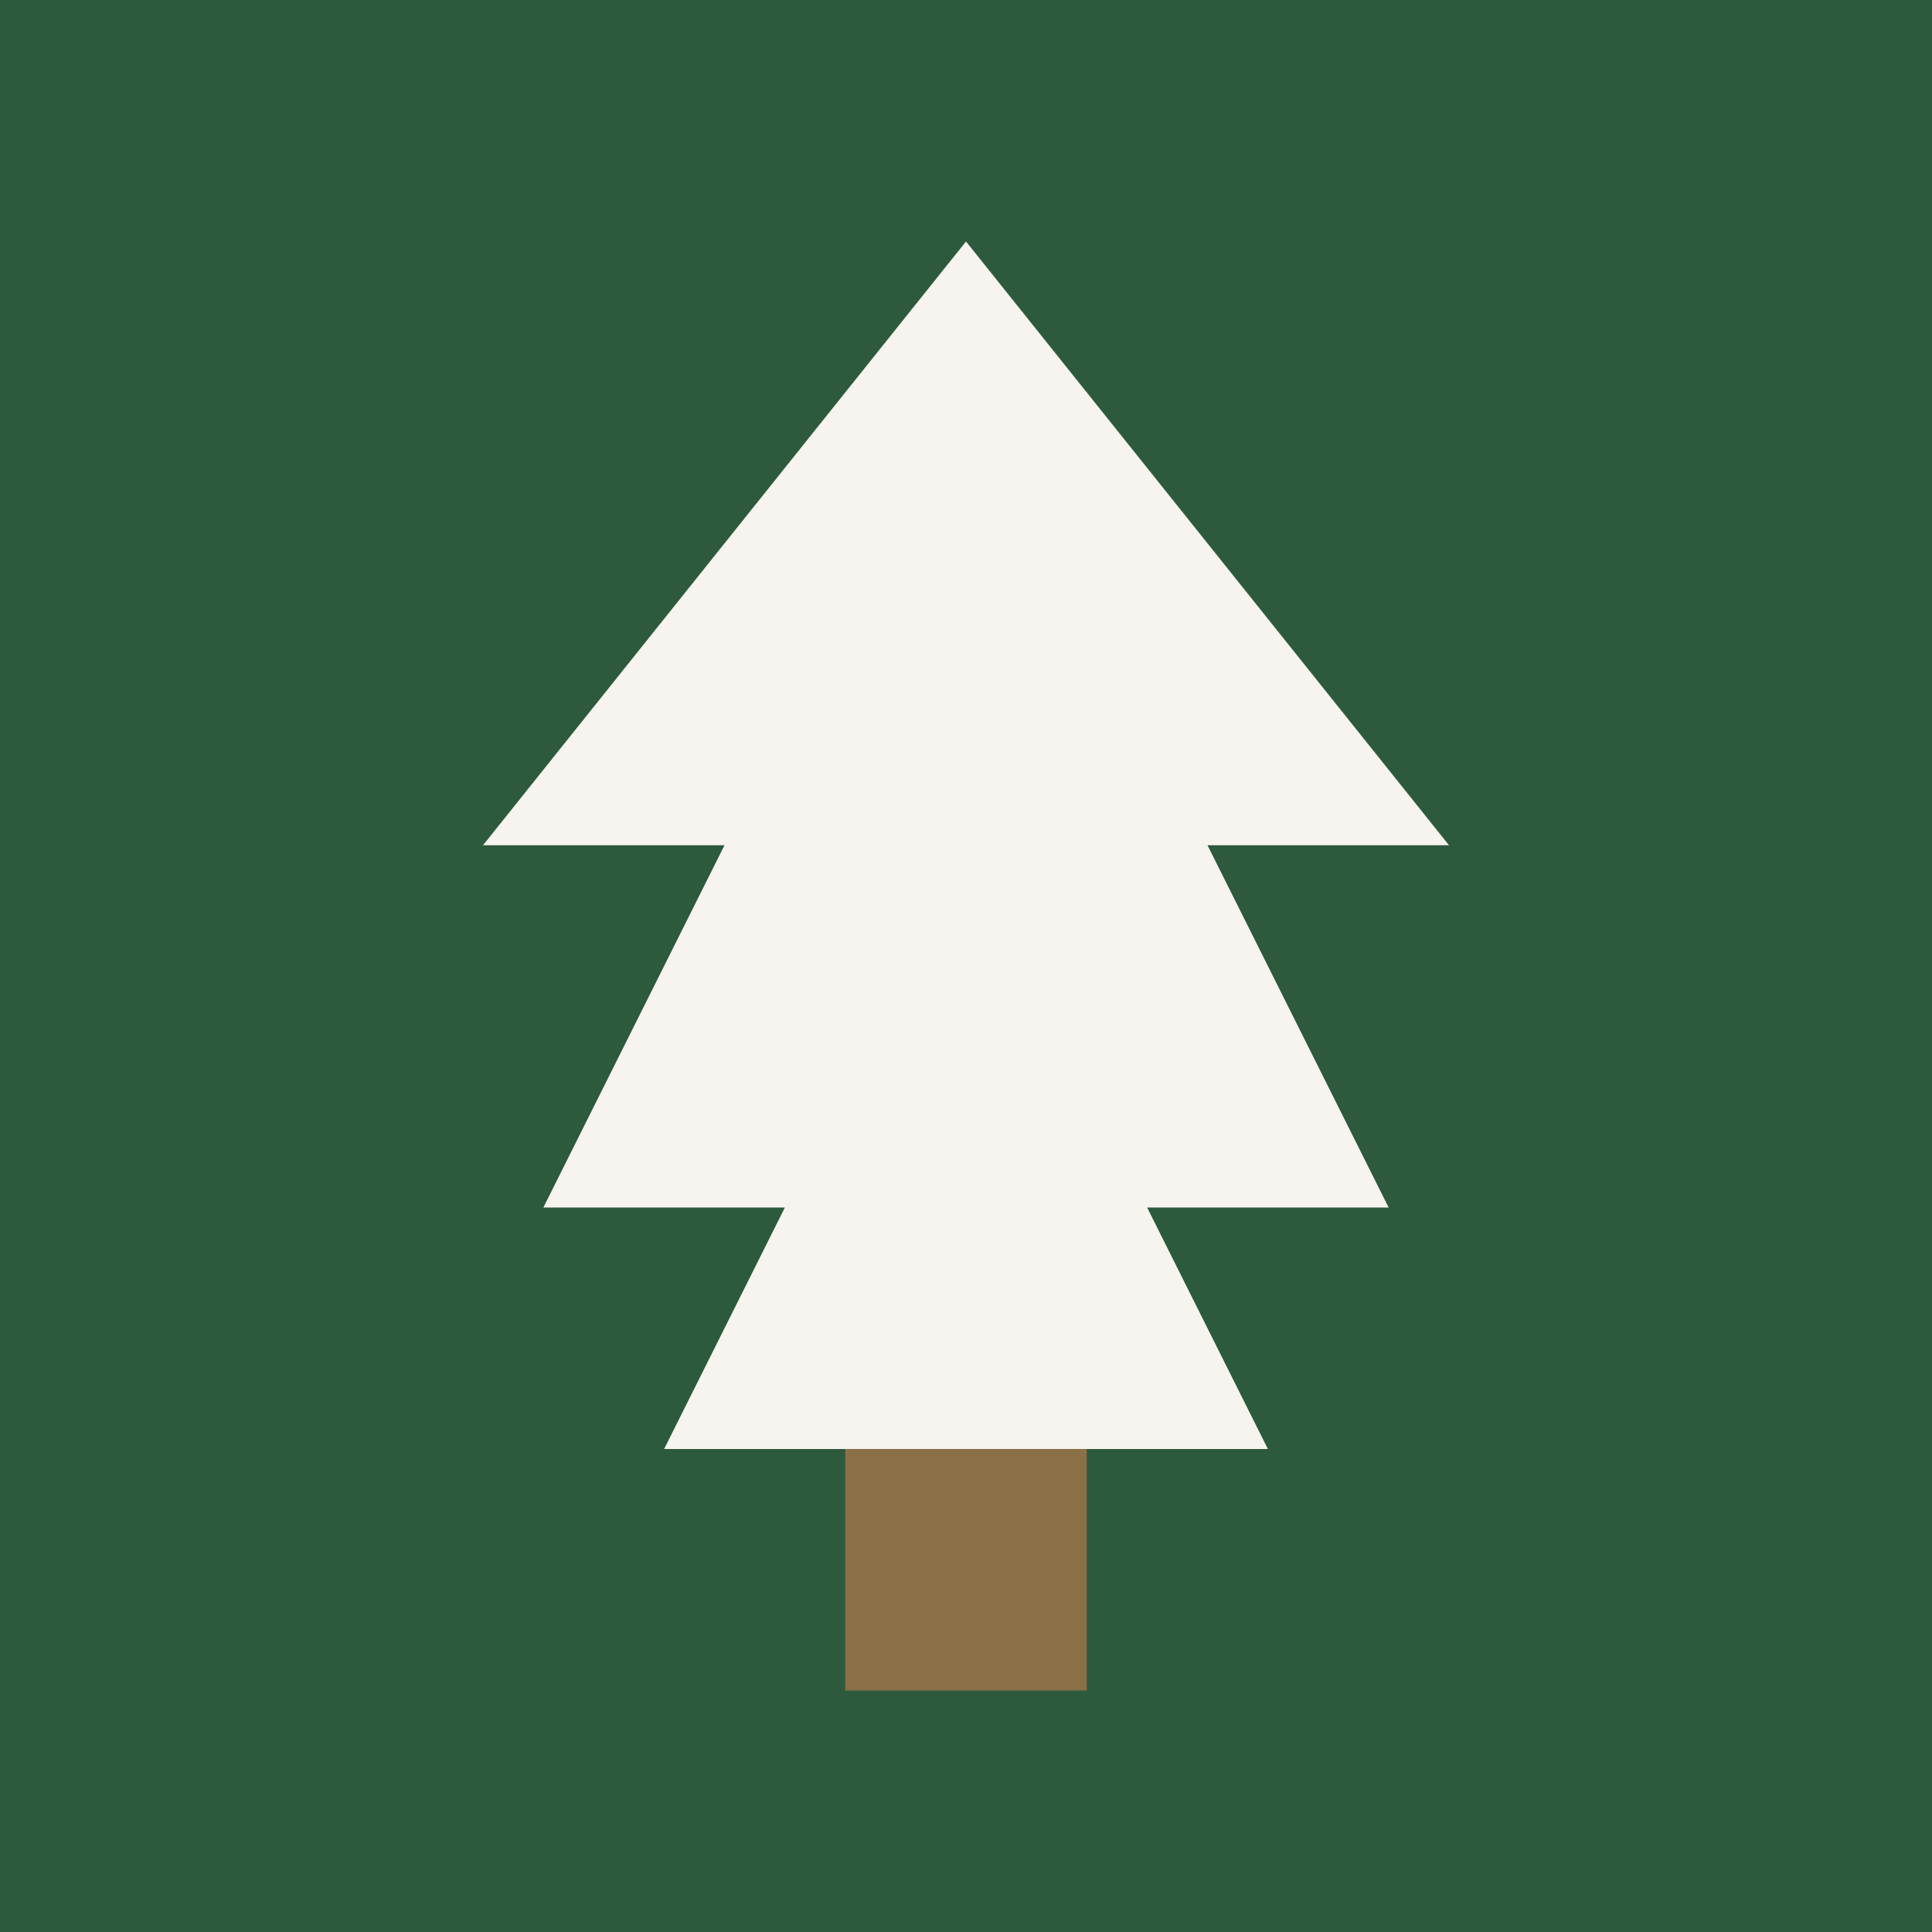 <svg xmlns="http://www.w3.org/2000/svg" viewBox="0 0 32 32">
  <!-- In Northern Woods Favicon - Stylized Pine Tree -->
  <rect width="32" height="32" fill="#2D5A3D"/>
  <path d="M16 4L8 14h4l-3 6h4l-2 4h10l-2-4h4l-3-6h4L16 4z" fill="#F7F4EF"/>
  <rect x="14" y="24" width="4" height="4" fill="#8B6F47"/>
</svg>


